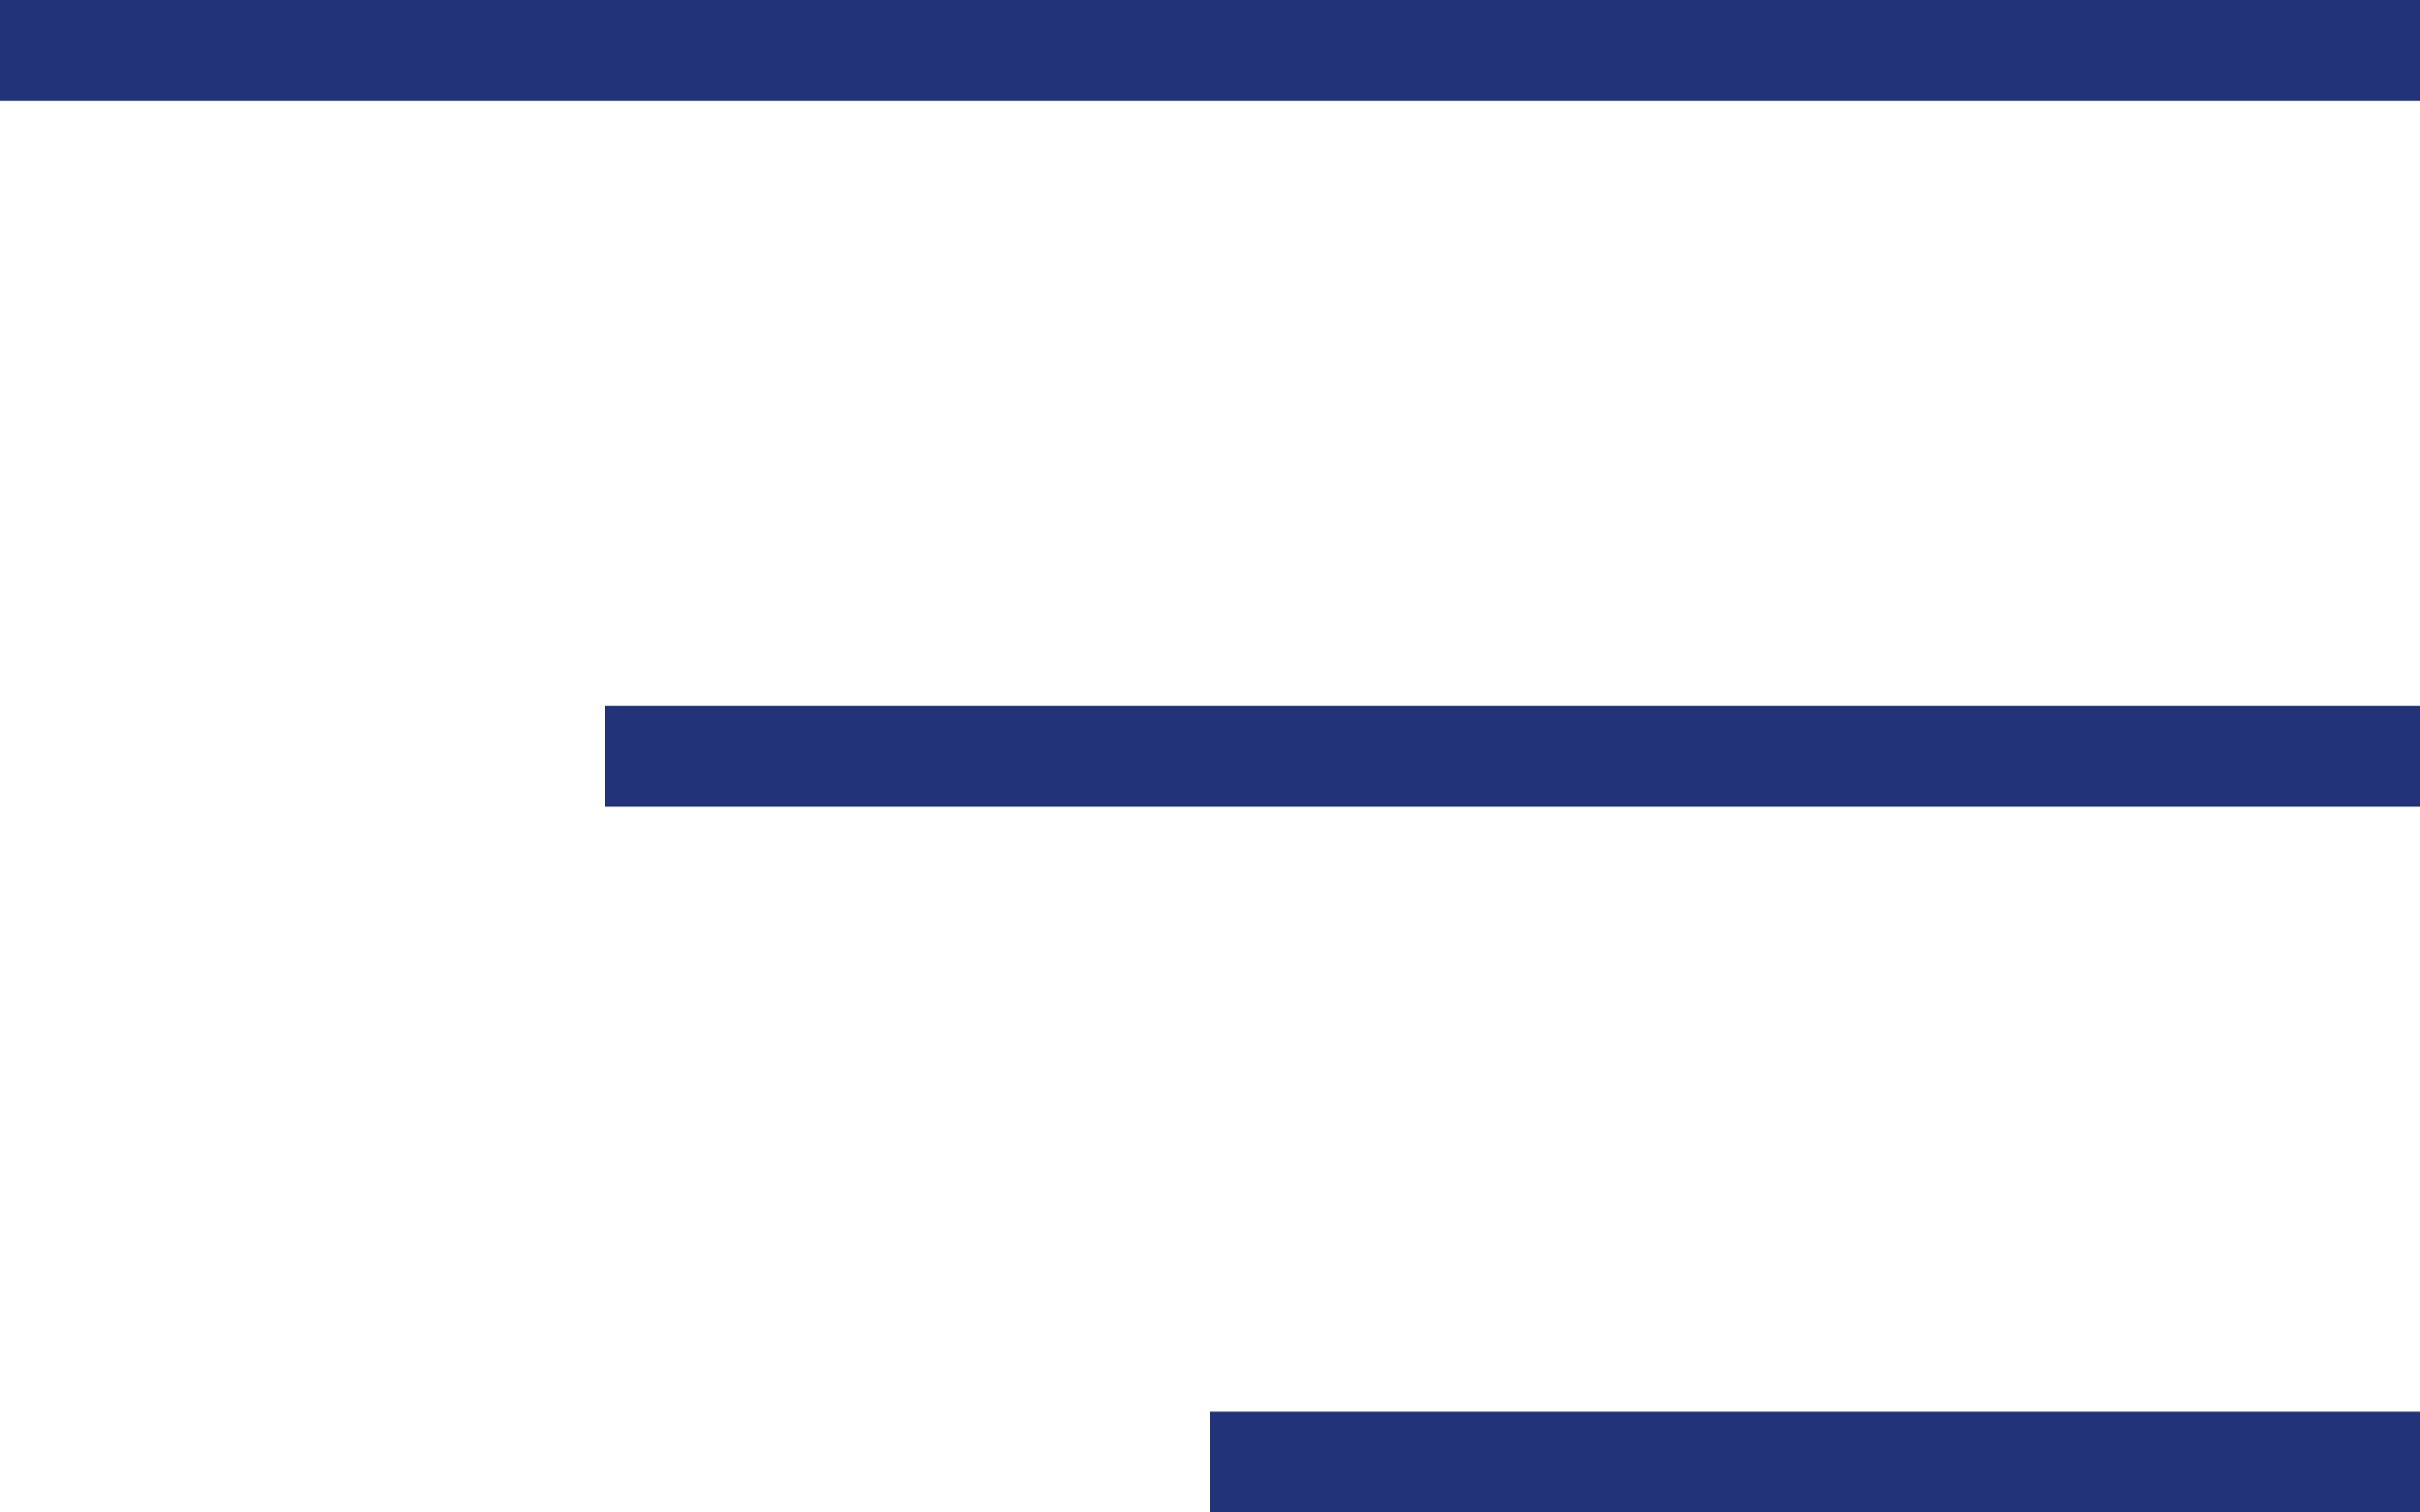 <svg width="48" height="30" viewBox="0 0 48 30" fill="none" xmlns="http://www.w3.org/2000/svg">
<line y1="1" x2="48" y2="1" stroke="#223379" stroke-width="2"/>
<line x1="12" y1="15" x2="48" y2="15" stroke="#223379" stroke-width="2"/>
<line x1="24" y1="29" x2="48" y2="29" stroke="#223379" stroke-width="2"/>
</svg>
